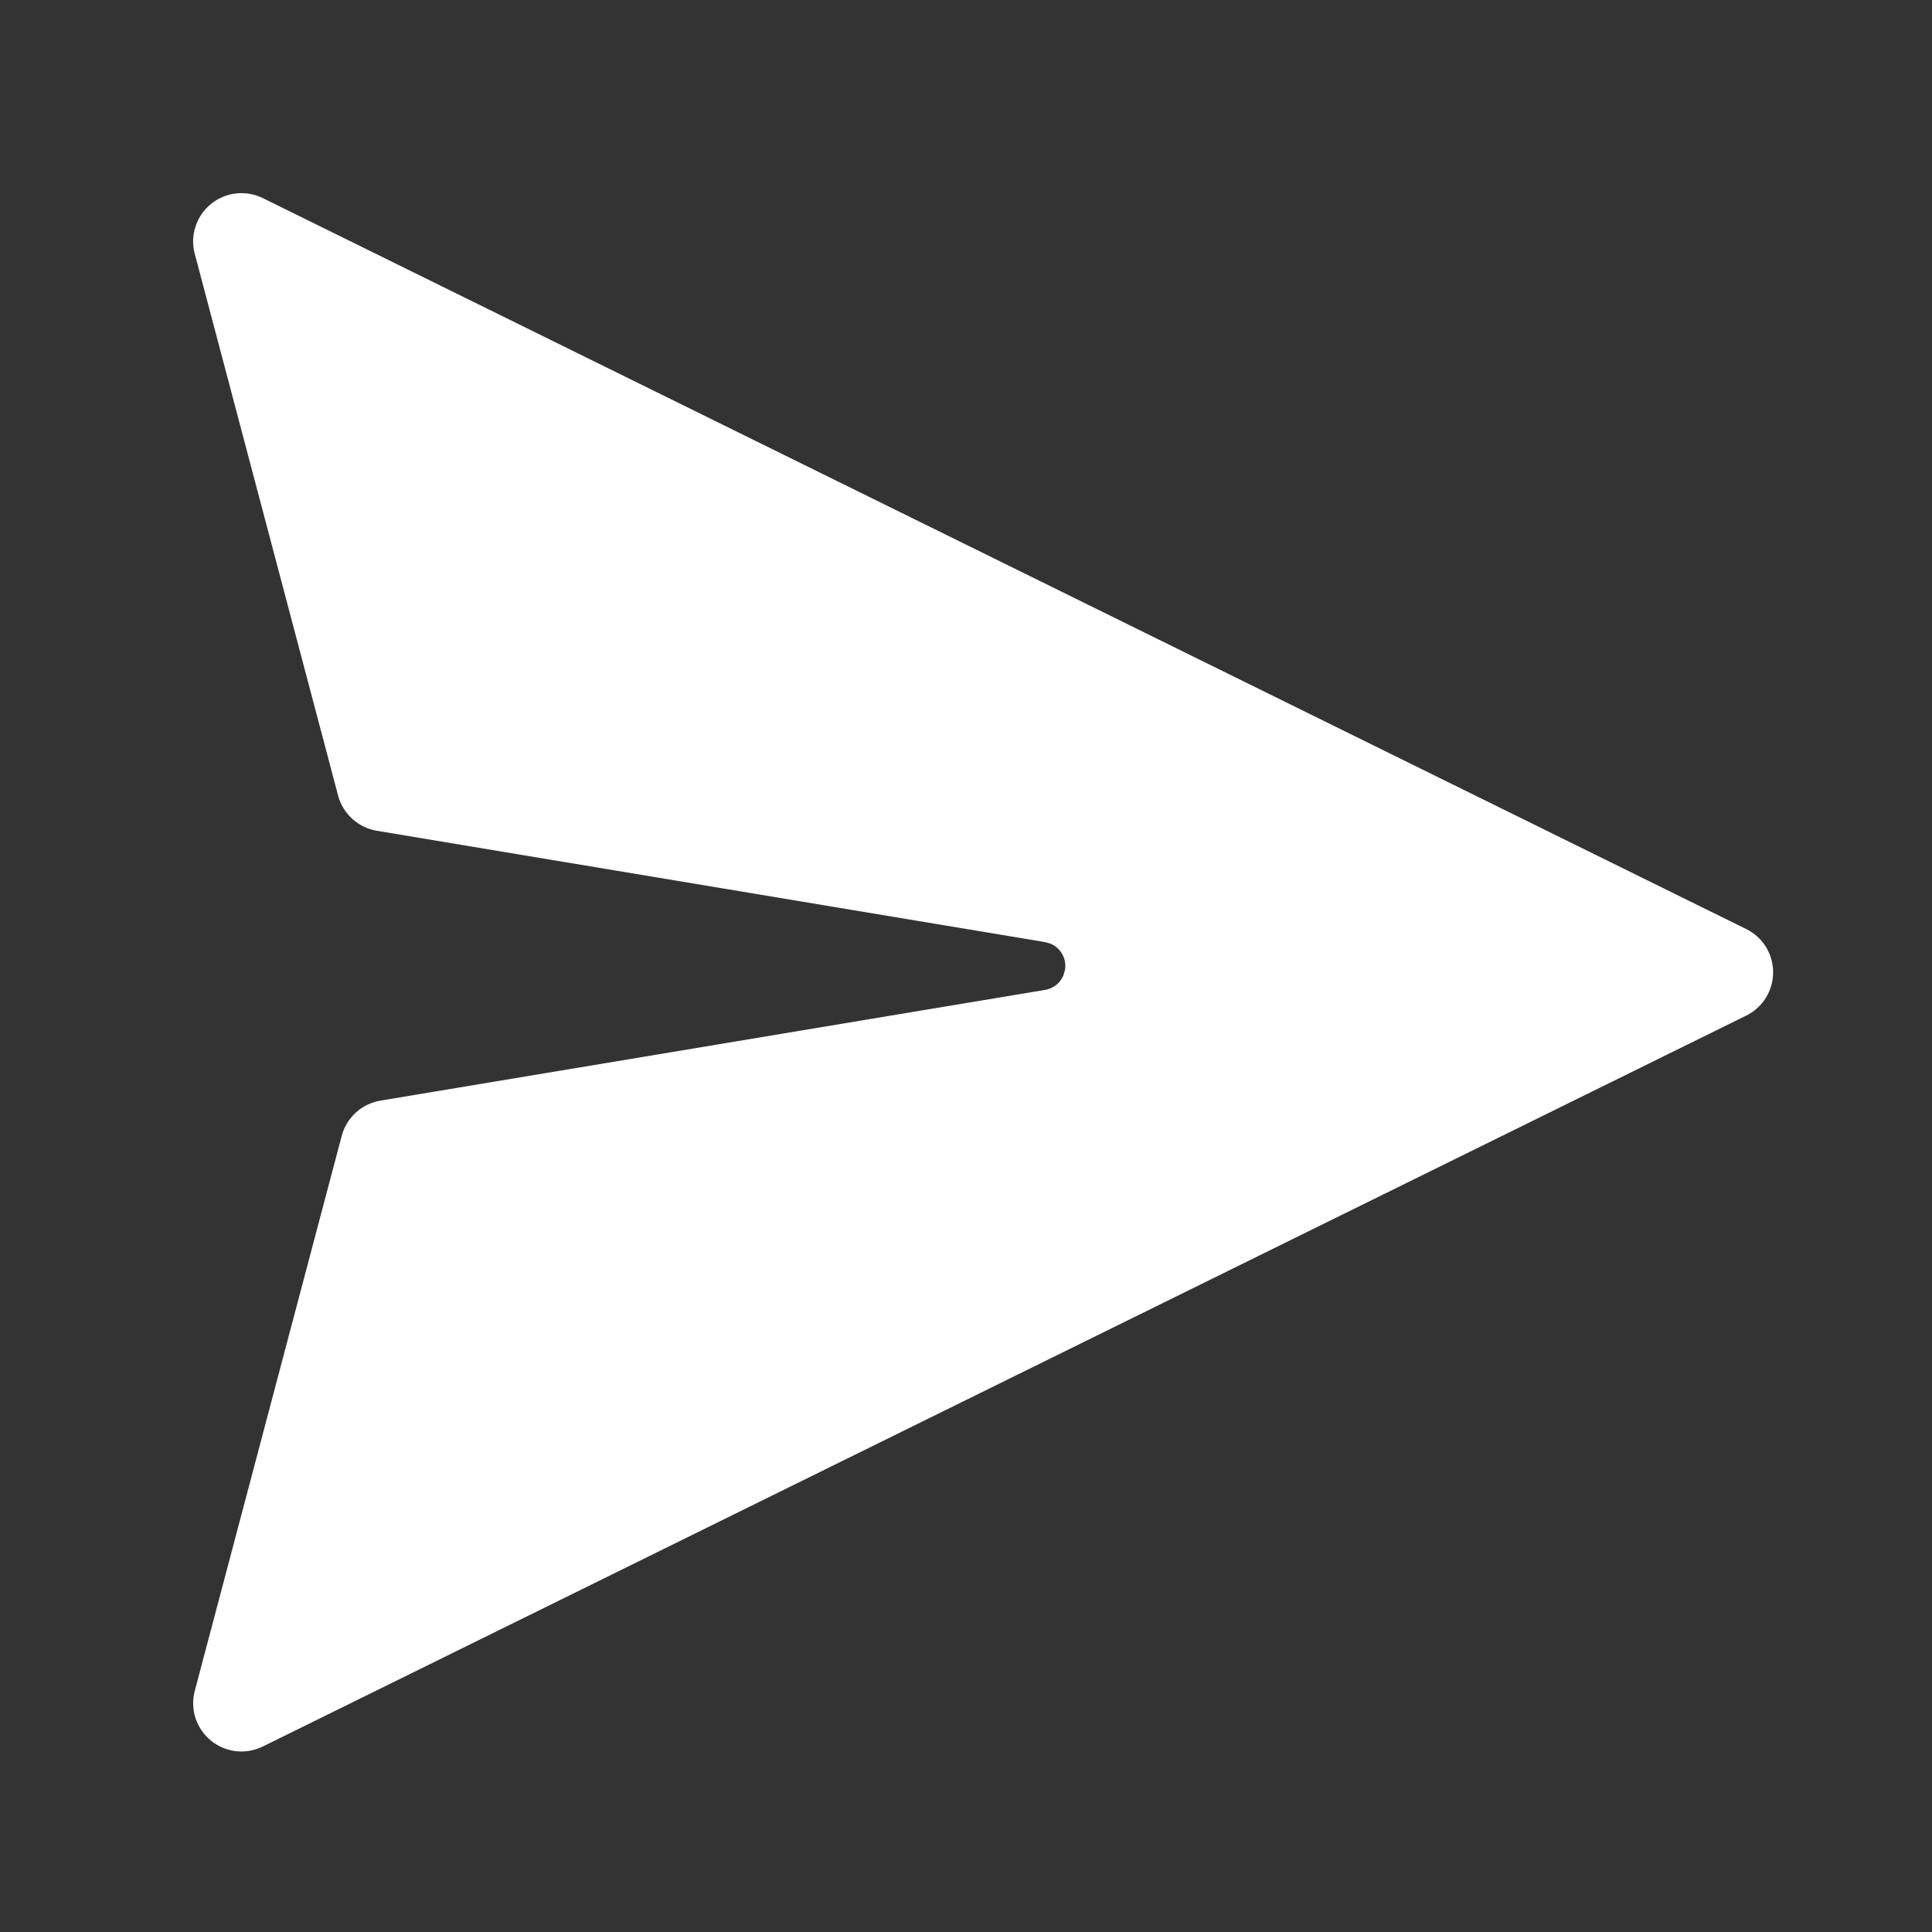 <svg width="22" height="22" viewBox="0 0 22 22" fill="none" xmlns="http://www.w3.org/2000/svg">
<rect x="0" y="0" width="22" height="22" fill="#333333" stroke="none"/>
<path d="M2.993 2.256L19.884 10.579C19.976 10.624 20.053 10.694 20.108 10.781C20.162 10.869 20.191 10.969 20.191 11.072C20.191 11.175 20.162 11.275 20.108 11.363C20.053 11.45 19.976 11.52 19.884 11.565L2.992 19.888C2.897 19.934 2.791 19.953 2.687 19.941C2.582 19.929 2.483 19.887 2.401 19.82C2.32 19.753 2.259 19.664 2.226 19.564C2.194 19.464 2.191 19.356 2.218 19.254L3.891 12.935C3.918 12.833 3.974 12.74 4.052 12.669C4.13 12.598 4.227 12.551 4.332 12.533L11.901 11.272C11.946 11.264 11.989 11.246 12.025 11.218C12.061 11.19 12.089 11.153 12.108 11.111L12.127 11.045C12.138 10.984 12.127 10.921 12.097 10.867C12.067 10.812 12.02 10.77 11.963 10.746L11.901 10.728L4.29 9.46C4.186 9.442 4.089 9.395 4.011 9.324C3.933 9.253 3.877 9.161 3.85 9.059L2.218 2.891C2.19 2.789 2.193 2.681 2.226 2.581C2.258 2.48 2.319 2.391 2.401 2.324C2.482 2.257 2.581 2.215 2.686 2.203C2.791 2.191 2.898 2.209 2.993 2.256Z" fill="white"/>
</svg>
